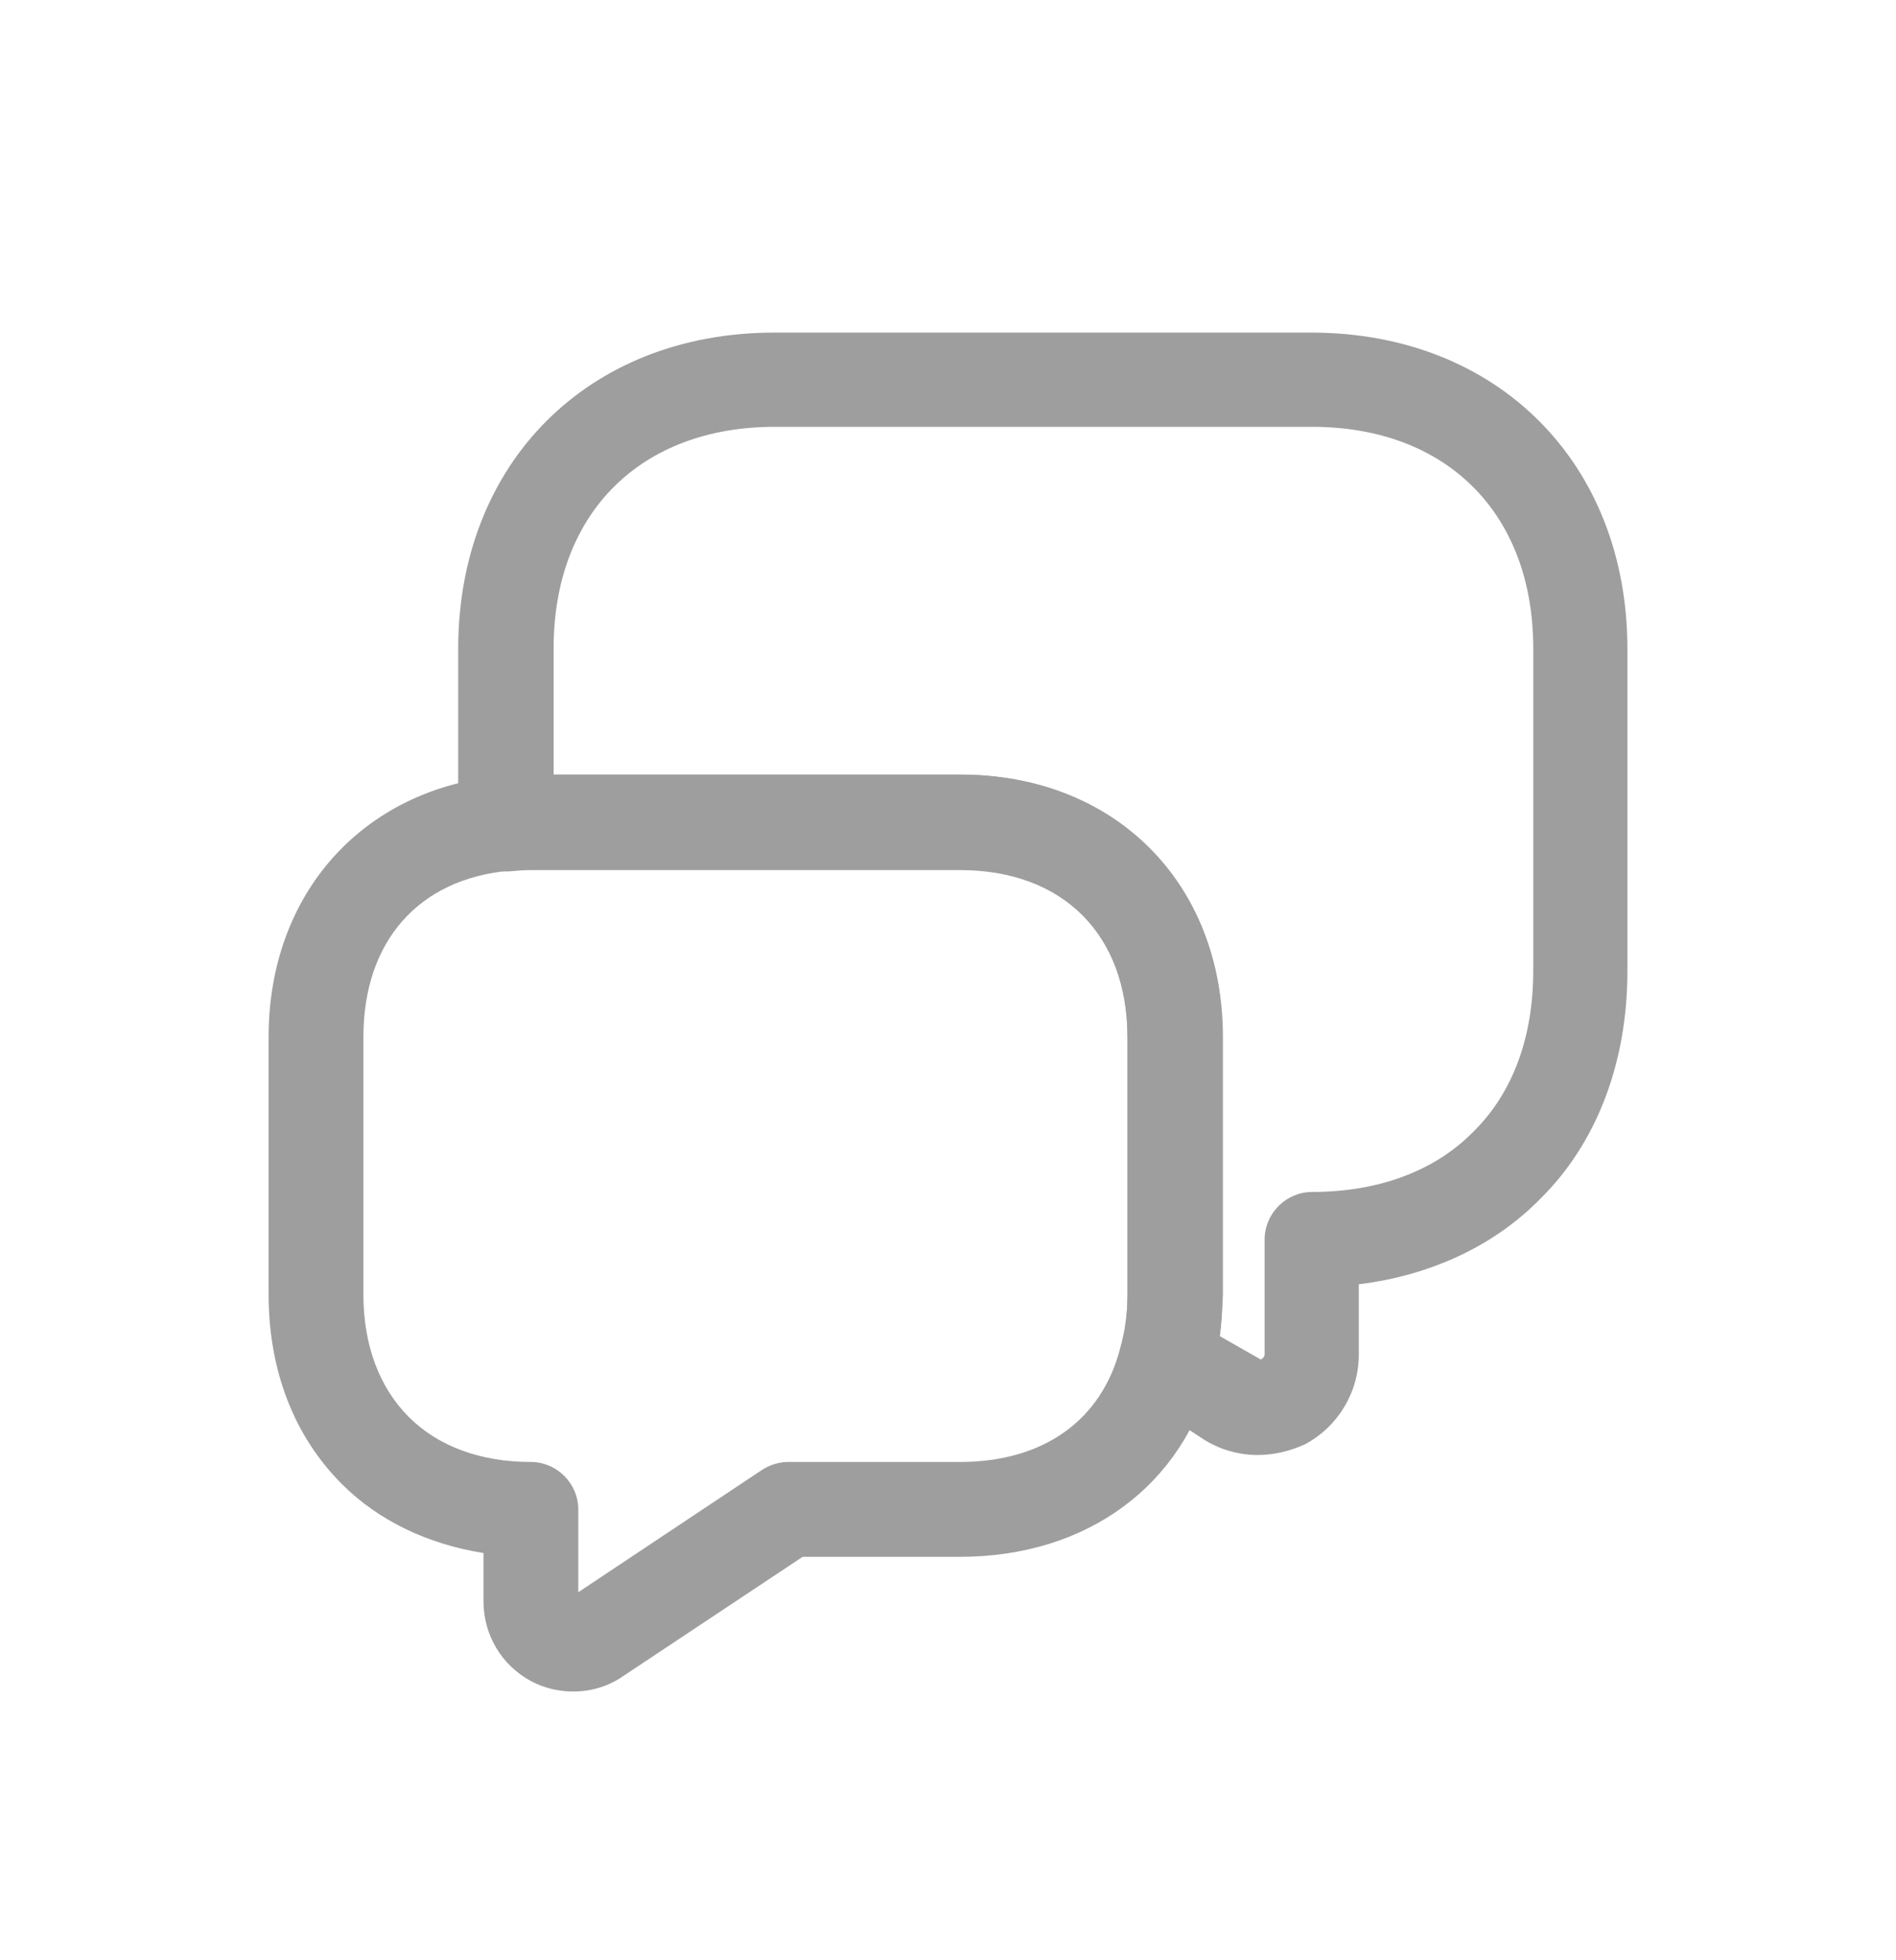 <svg width="30" height="31" viewBox="0 0 30 31" fill="none" xmlns="http://www.w3.org/2000/svg">
<g filter="url(#filter0_d_600_4236)">
<path d="M19.9 19.01C19.59 19.01 19.28 18.92 19.01 18.74L18.05 18.11C17.78 17.93 17.65 17.59 17.74 17.28C17.81 17.05 17.84 16.78 17.84 16.48V12.41C17.84 10.78 16.82 9.76 15.19 9.76H8.4C8.28 9.76 8.17 9.77 8.06 9.78C7.85 9.79 7.65 9.72 7.49 9.58C7.33 9.44 7.25 9.24 7.25 9.03V6.26C7.25 3.32 9.31 1.26 12.25 1.26H20.75C23.69 1.26 25.75 3.32 25.75 6.26V11.36C25.75 12.81 25.26 14.09 24.36 14.97C23.64 15.7 22.64 16.17 21.5 16.31V17.42C21.5 18.02 21.17 18.56 20.65 18.84C20.41 18.95 20.15 19.01 19.9 19.01ZM19.3 17.13L19.95 17.5C20.01 17.47 20.01 17.42 20.01 17.41V15.6C20.01 15.19 20.35 14.85 20.76 14.85C21.81 14.85 22.7 14.52 23.31 13.9C23.94 13.28 24.26 12.4 24.26 11.35V6.25C24.26 4.12 22.89 2.75 20.76 2.75H12.26C10.13 2.75 8.76 4.12 8.76 6.25V8.25H15.2C17.64 8.25 19.35 9.96 19.35 12.4V16.47C19.34 16.7 19.33 16.92 19.3 17.13Z" fill="#9E9E9E"/>
<path d="M9.07 22.75C8.85 22.75 8.62 22.7 8.41 22.59C7.94 22.34 7.65 21.86 7.65 21.32V20.56C6.77 20.42 5.99 20.05 5.41 19.47C4.65 18.71 4.25 17.67 4.25 16.47V12.4C4.25 10.14 5.73 8.48 7.93 8.27C8.09 8.26 8.24 8.25 8.4 8.25H15.19C17.63 8.25 19.34 9.96 19.34 12.4V16.47C19.34 16.91 19.29 17.32 19.18 17.69C18.73 19.49 17.2 20.62 15.19 20.62H12.7L9.87 22.5C9.63 22.67 9.35 22.75 9.07 22.75ZM8.4 9.75C8.28 9.75 8.17 9.76 8.06 9.77C6.62 9.9 5.75 10.89 5.75 12.4V16.47C5.75 17.27 6 17.94 6.47 18.41C6.93 18.87 7.6 19.12 8.4 19.12C8.81 19.12 9.15 19.46 9.15 19.87V21.18L12.05 19.25C12.17 19.17 12.32 19.12 12.47 19.12H15.19C16.51 19.12 17.44 18.46 17.73 17.3C17.8 17.05 17.84 16.77 17.84 16.47V12.4C17.84 10.77 16.82 9.75 15.19 9.75H8.4Z" fill="#9E9E9E"/>
</g>
<defs>
<filter id="filter0_d_600_4236" x="-1" y="0" width="32" height="32" filterUnits="userSpaceOnUse" color-interpolation-filters="sRGB">
<feFlood flood-opacity="0" result="BackgroundImageFix"/>
<feColorMatrix in="SourceAlpha" type="matrix" values="0 0 0 0 0 0 0 0 0 0 0 0 0 0 0 0 0 0 127 0" result="hardAlpha"/>
<feOffset dy="4"/>
<feGaussianBlur stdDeviation="2"/>
<feComposite in2="hardAlpha" operator="out"/>
<feColorMatrix type="matrix" values="0 0 0 0 0 0 0 0 0 0 0 0 0 0 0 0 0 0 0.25 0"/>
<feBlend mode="normal" in2="BackgroundImageFix" result="effect1_dropShadow_600_4236"/>
<feBlend mode="normal" in="SourceGraphic" in2="effect1_dropShadow_600_4236" result="shape"/>
</filter>
</defs>
</svg>
